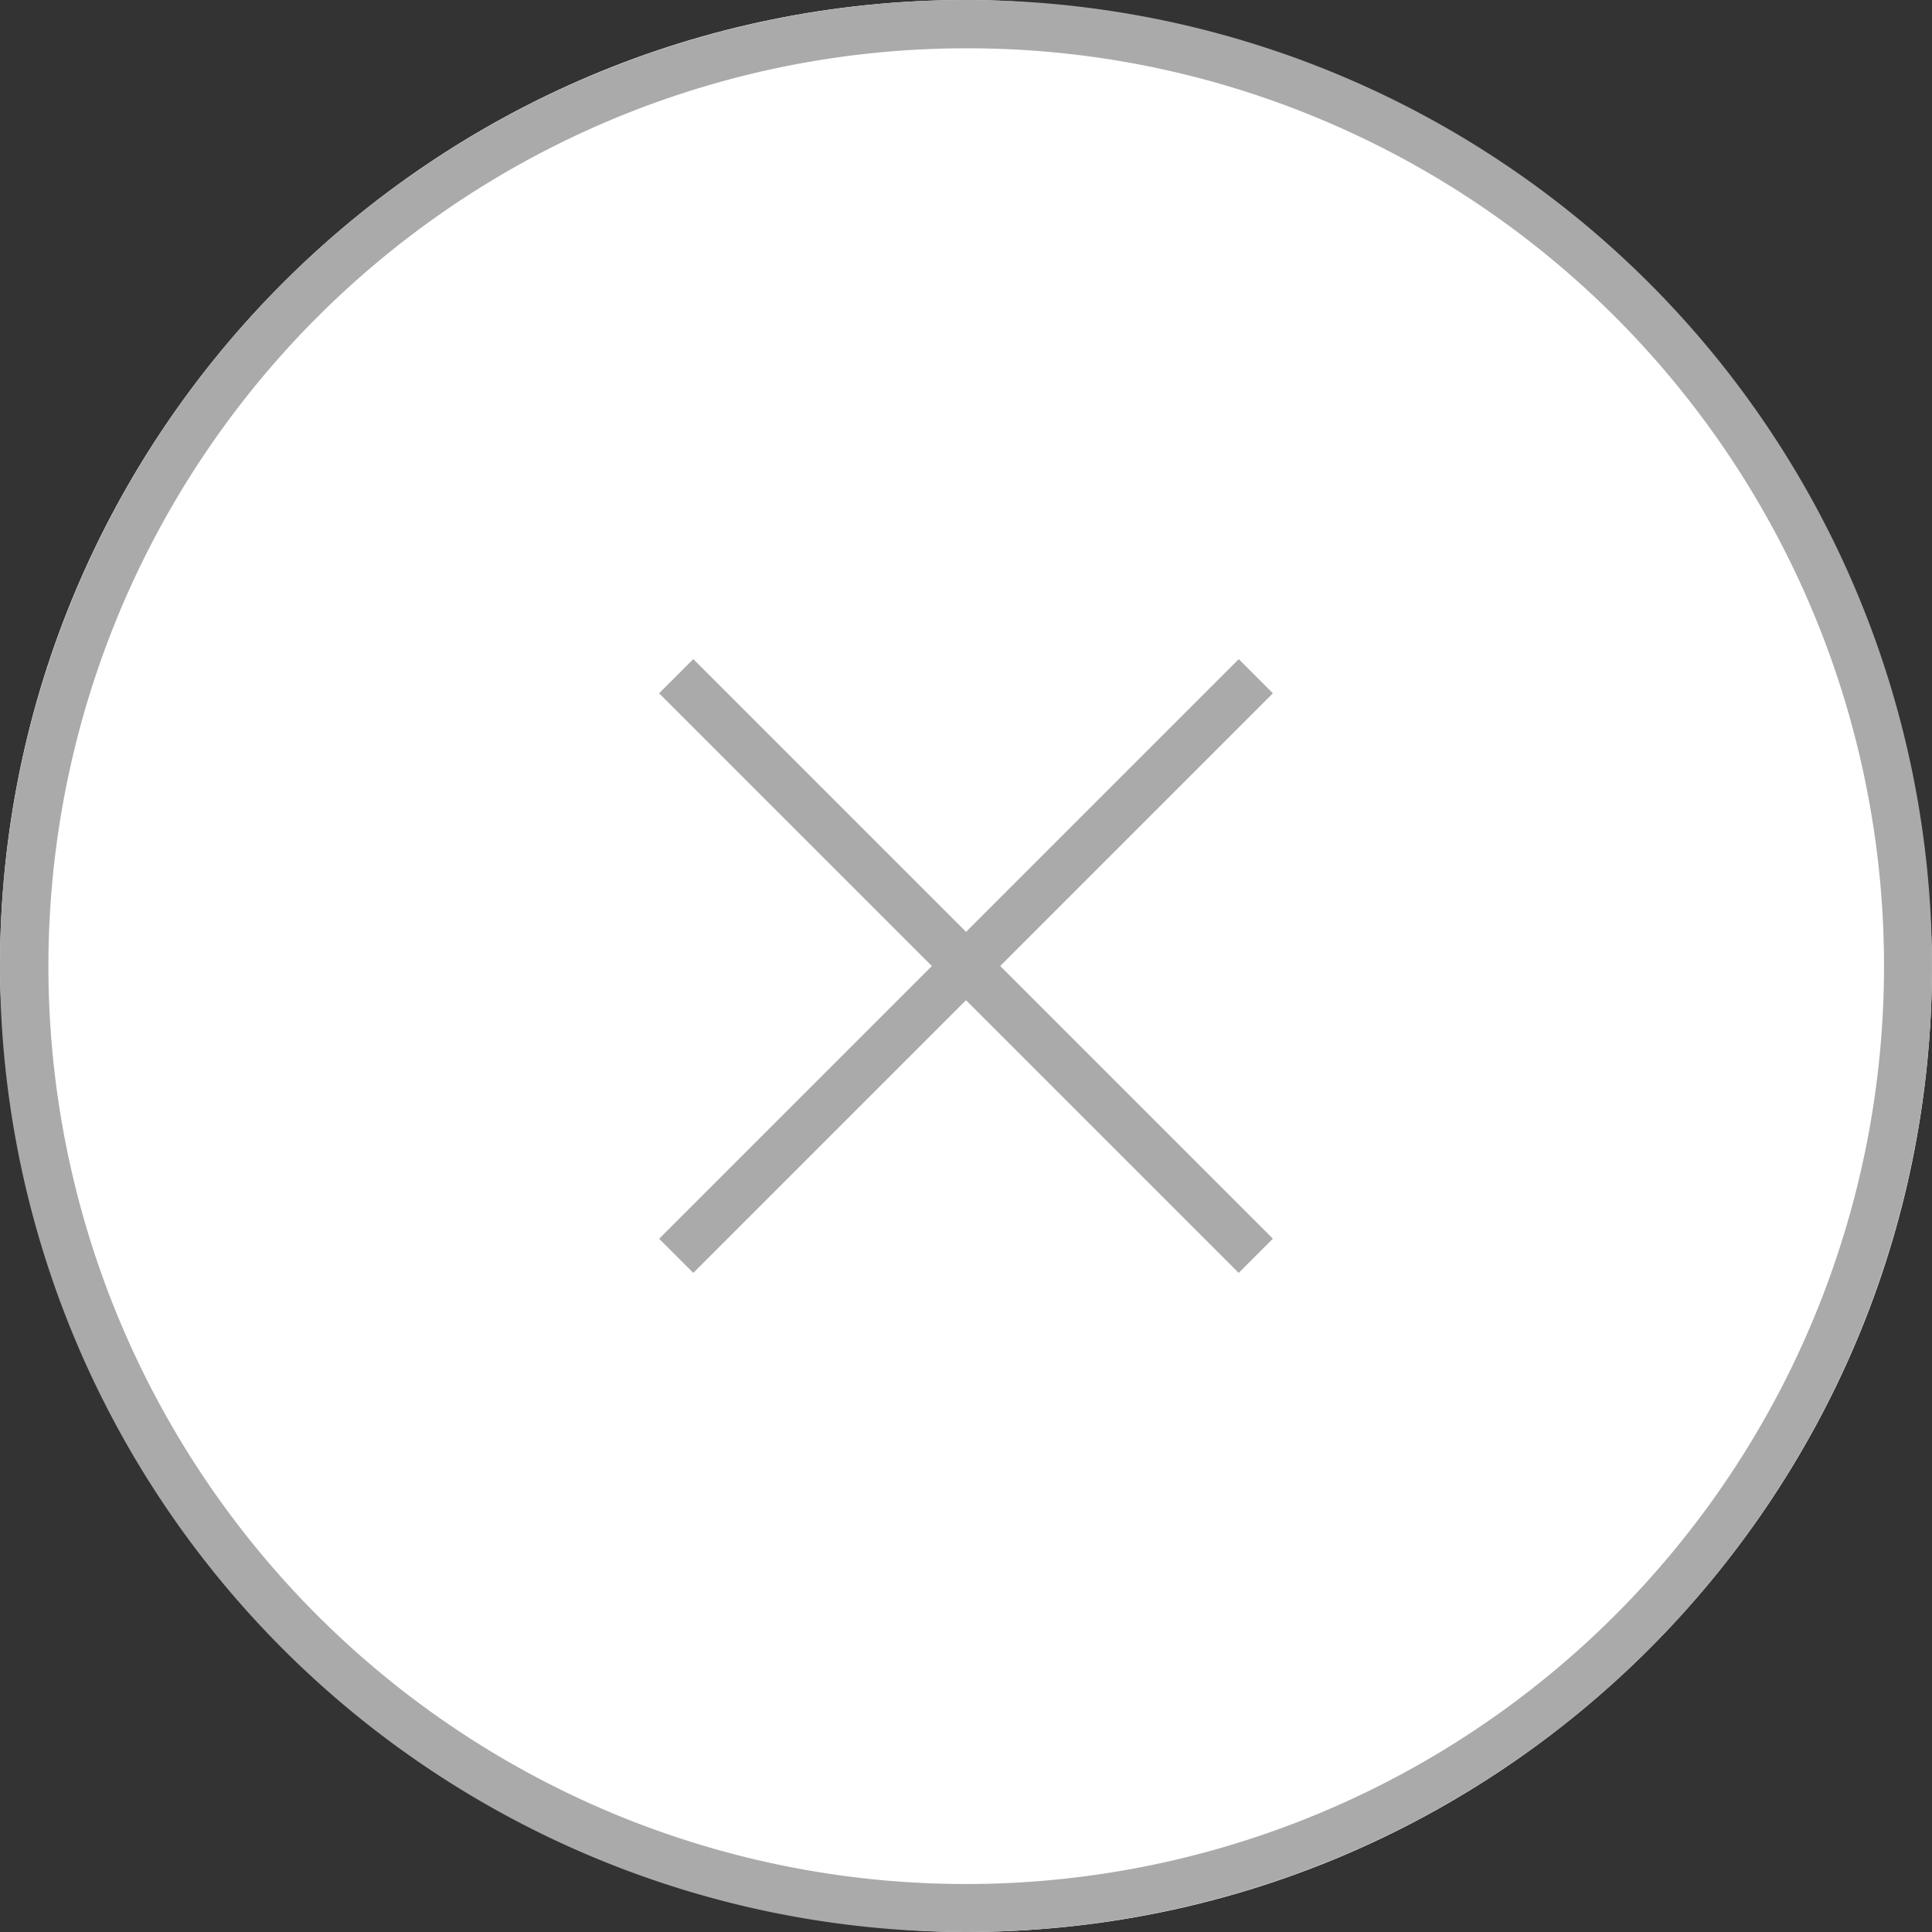 <svg xmlns="http://www.w3.org/2000/svg" width="40" height="40" viewBox="0 0 40 40"><rect x="0" y="0" width="40" height="40" fill="#333333" stroke="none"/><g transform="translate(-8188 -5846)"><rect width="40" height="40" rx="20" transform="translate(8188 5846)" fill="#fff"/><path d="M20,1a19.005,19.005,0,0,0-7.4,36.507A19.005,19.005,0,0,0,27.4,2.493,18.88,18.88,0,0,0,20,1m0-1A20,20,0,1,1,0,20,20,20,0,0,1,20,0Z" transform="translate(8188 5846)" fill="#aaa"/><g transform="translate(7768 3965)"><path d="M11.646,12.354l-12-12L.354-.354l12,12Z" transform="translate(434 1895)" fill="#aaa"/><path d="M.354,12.354l-.707-.707,12-12,.707.707Z" transform="translate(434 1895)" fill="#aaa"/></g></g></svg>